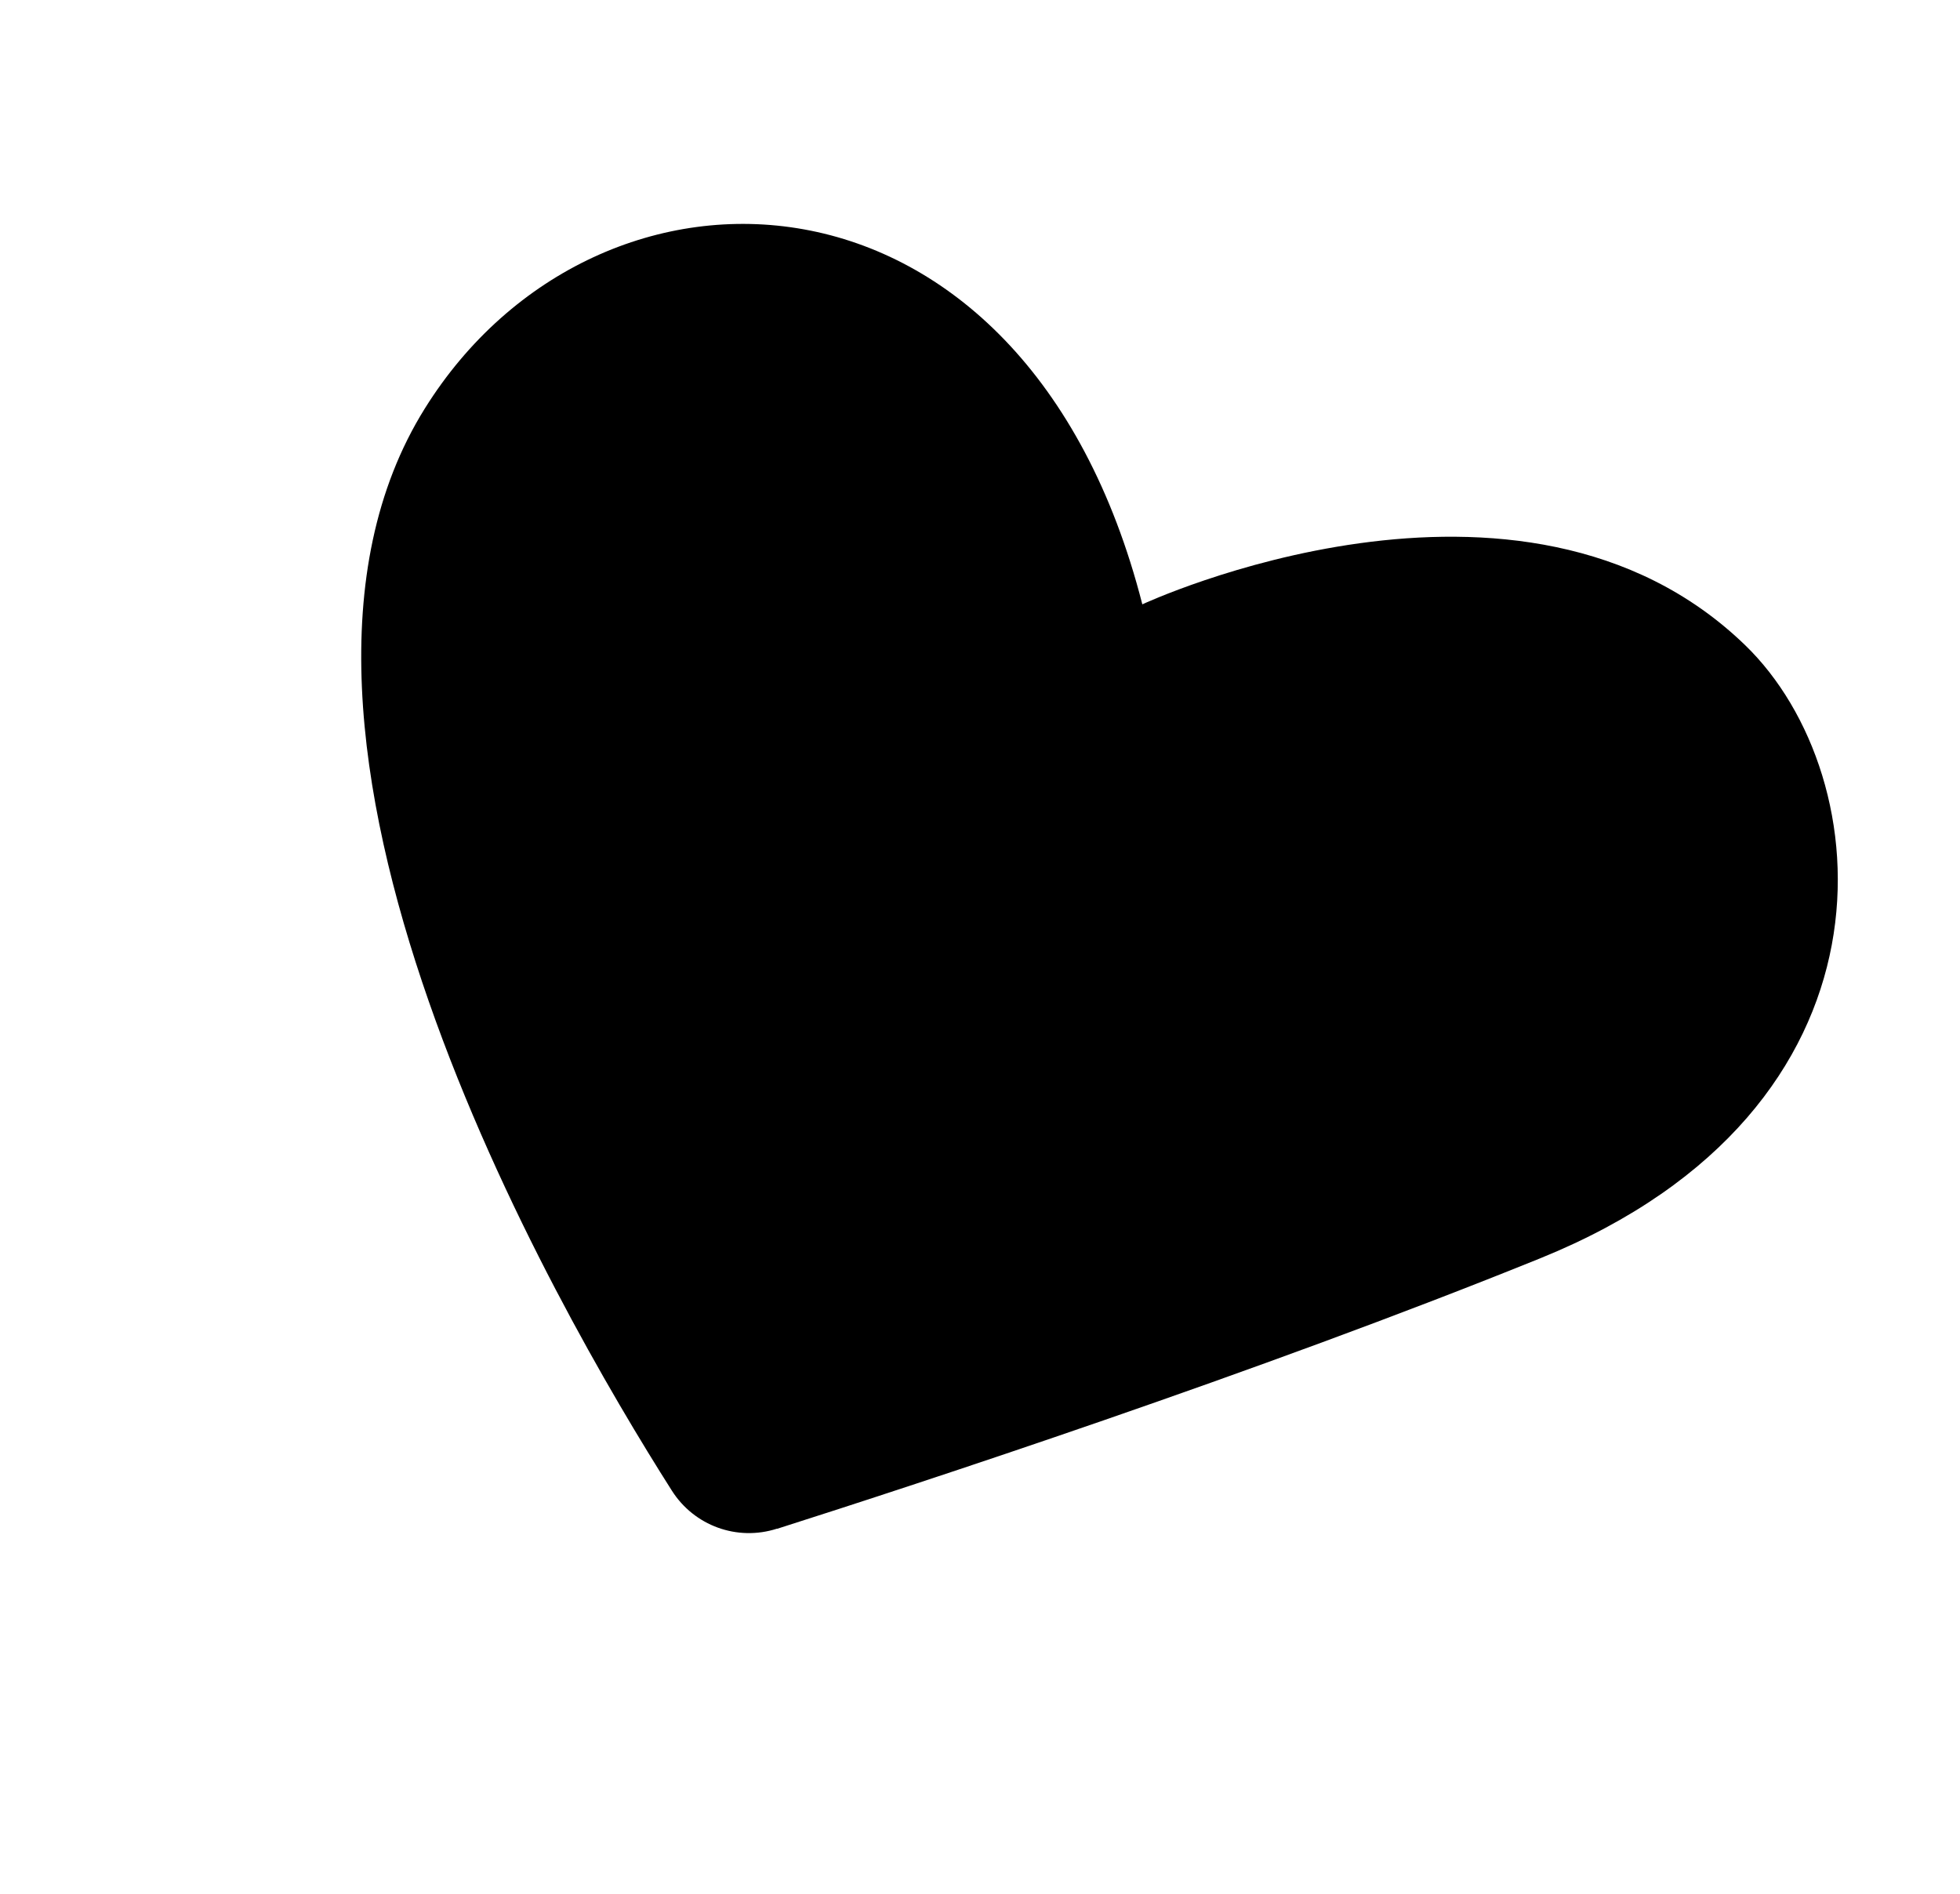<svg xmlns="http://www.w3.org/2000/svg" width="89" height="86" viewBox="0 0 89 86" fill="none"><path d="M35.28 69.42C33.476 70 31.52 69.29 30.506 67.689C25.173 59.298 10.143 33.208 19.291 18.55C27.128 5.981 46.507 6.465 51.871 27.444C51.871 27.444 69.046 19.428 79.247 29.301C85.401 35.258 86.672 50.349 69.96 57.133C57.078 62.353 41.684 67.387 35.288 69.425L35.28 69.42Z" fill="#FF373C" style="fill:#FF373C;fill:color(display-p3 1 0.216 0.235);fill-opacity:1;"></path><path d="M36.138 65.08C37.671 64.858 77.294 56.774 77.135 40.11C76.992 24.455 62.839 26.037 51.723 30.571C50.587 31.033 49.287 30.48 48.855 29.328C46.947 24.145 41.44 11.569 33.566 13.321C23.682 15.518 18.505 28.71 22.398 42.498C26.291 56.286 30.19 65.933 36.125 65.084L36.138 65.08Z" fill="#F83335" style="fill:#F83335;fill:color(display-p3 0.973 0.2 0.208);fill-opacity:1;"></path><path d="M46.359 24.177C46.359 24.177 42.753 13.41 33.813 15.534C24.873 17.658 18.469 27.248 26.234 39.3C27.965 41.985 33.769 47.405 36.932 46.292C43.558 43.972 49.87 35.957 46.35 24.172L46.359 24.177Z" fill="#E92021" style="fill:#E92021;fill:color(display-p3 0.914 0.126 0.129);fill-opacity:1;"></path><path d="M66.604 47.849C68.168 41.659 52.501 42.646 42.988 51.527C33.476 60.408 30.097 50.208 31.331 57.066C32.566 63.923 63.122 61.64 66.604 47.849Z" fill="#E92021" style="fill:#E92021;fill:color(display-p3 0.914 0.126 0.129);fill-opacity:1;"></path><path d="M37.537 16.807C37.746 15.232 32.268 12.392 27.144 15.075C22.019 17.757 19.297 26.799 21.253 27.96C23.217 29.127 23.268 27.056 24.607 23.917C26.856 18.652 30.347 16.922 33.197 16.81C35.518 16.719 37.302 18.507 37.524 16.811L37.537 16.807Z" fill="#FF8C89" style="fill:#FF8C89;fill:color(display-p3 1 0.549 0.537);fill-opacity:1;"></path><path d="M53.003 31.199C53.763 28.84 62.572 26.601 66.652 28.048C70.737 29.487 62.444 28.694 58.955 30.888C55.467 33.081 52.009 34.28 53.003 31.199Z" fill="#FF8C89" style="fill:#FF8C89;fill:color(display-p3 1 0.549 0.537);fill-opacity:1;"></path><path d="M41.859 19.108C41.429 19.733 40.566 19.893 39.945 19.455C39.321 19.025 39.16 18.162 39.598 17.542C40.028 16.917 40.891 16.756 41.511 17.195C42.136 17.624 42.297 18.488 41.859 19.108Z" fill="#FF8C89" style="fill:#FF8C89;fill:color(display-p3 1 0.549 0.537);fill-opacity:1;"></path></svg>